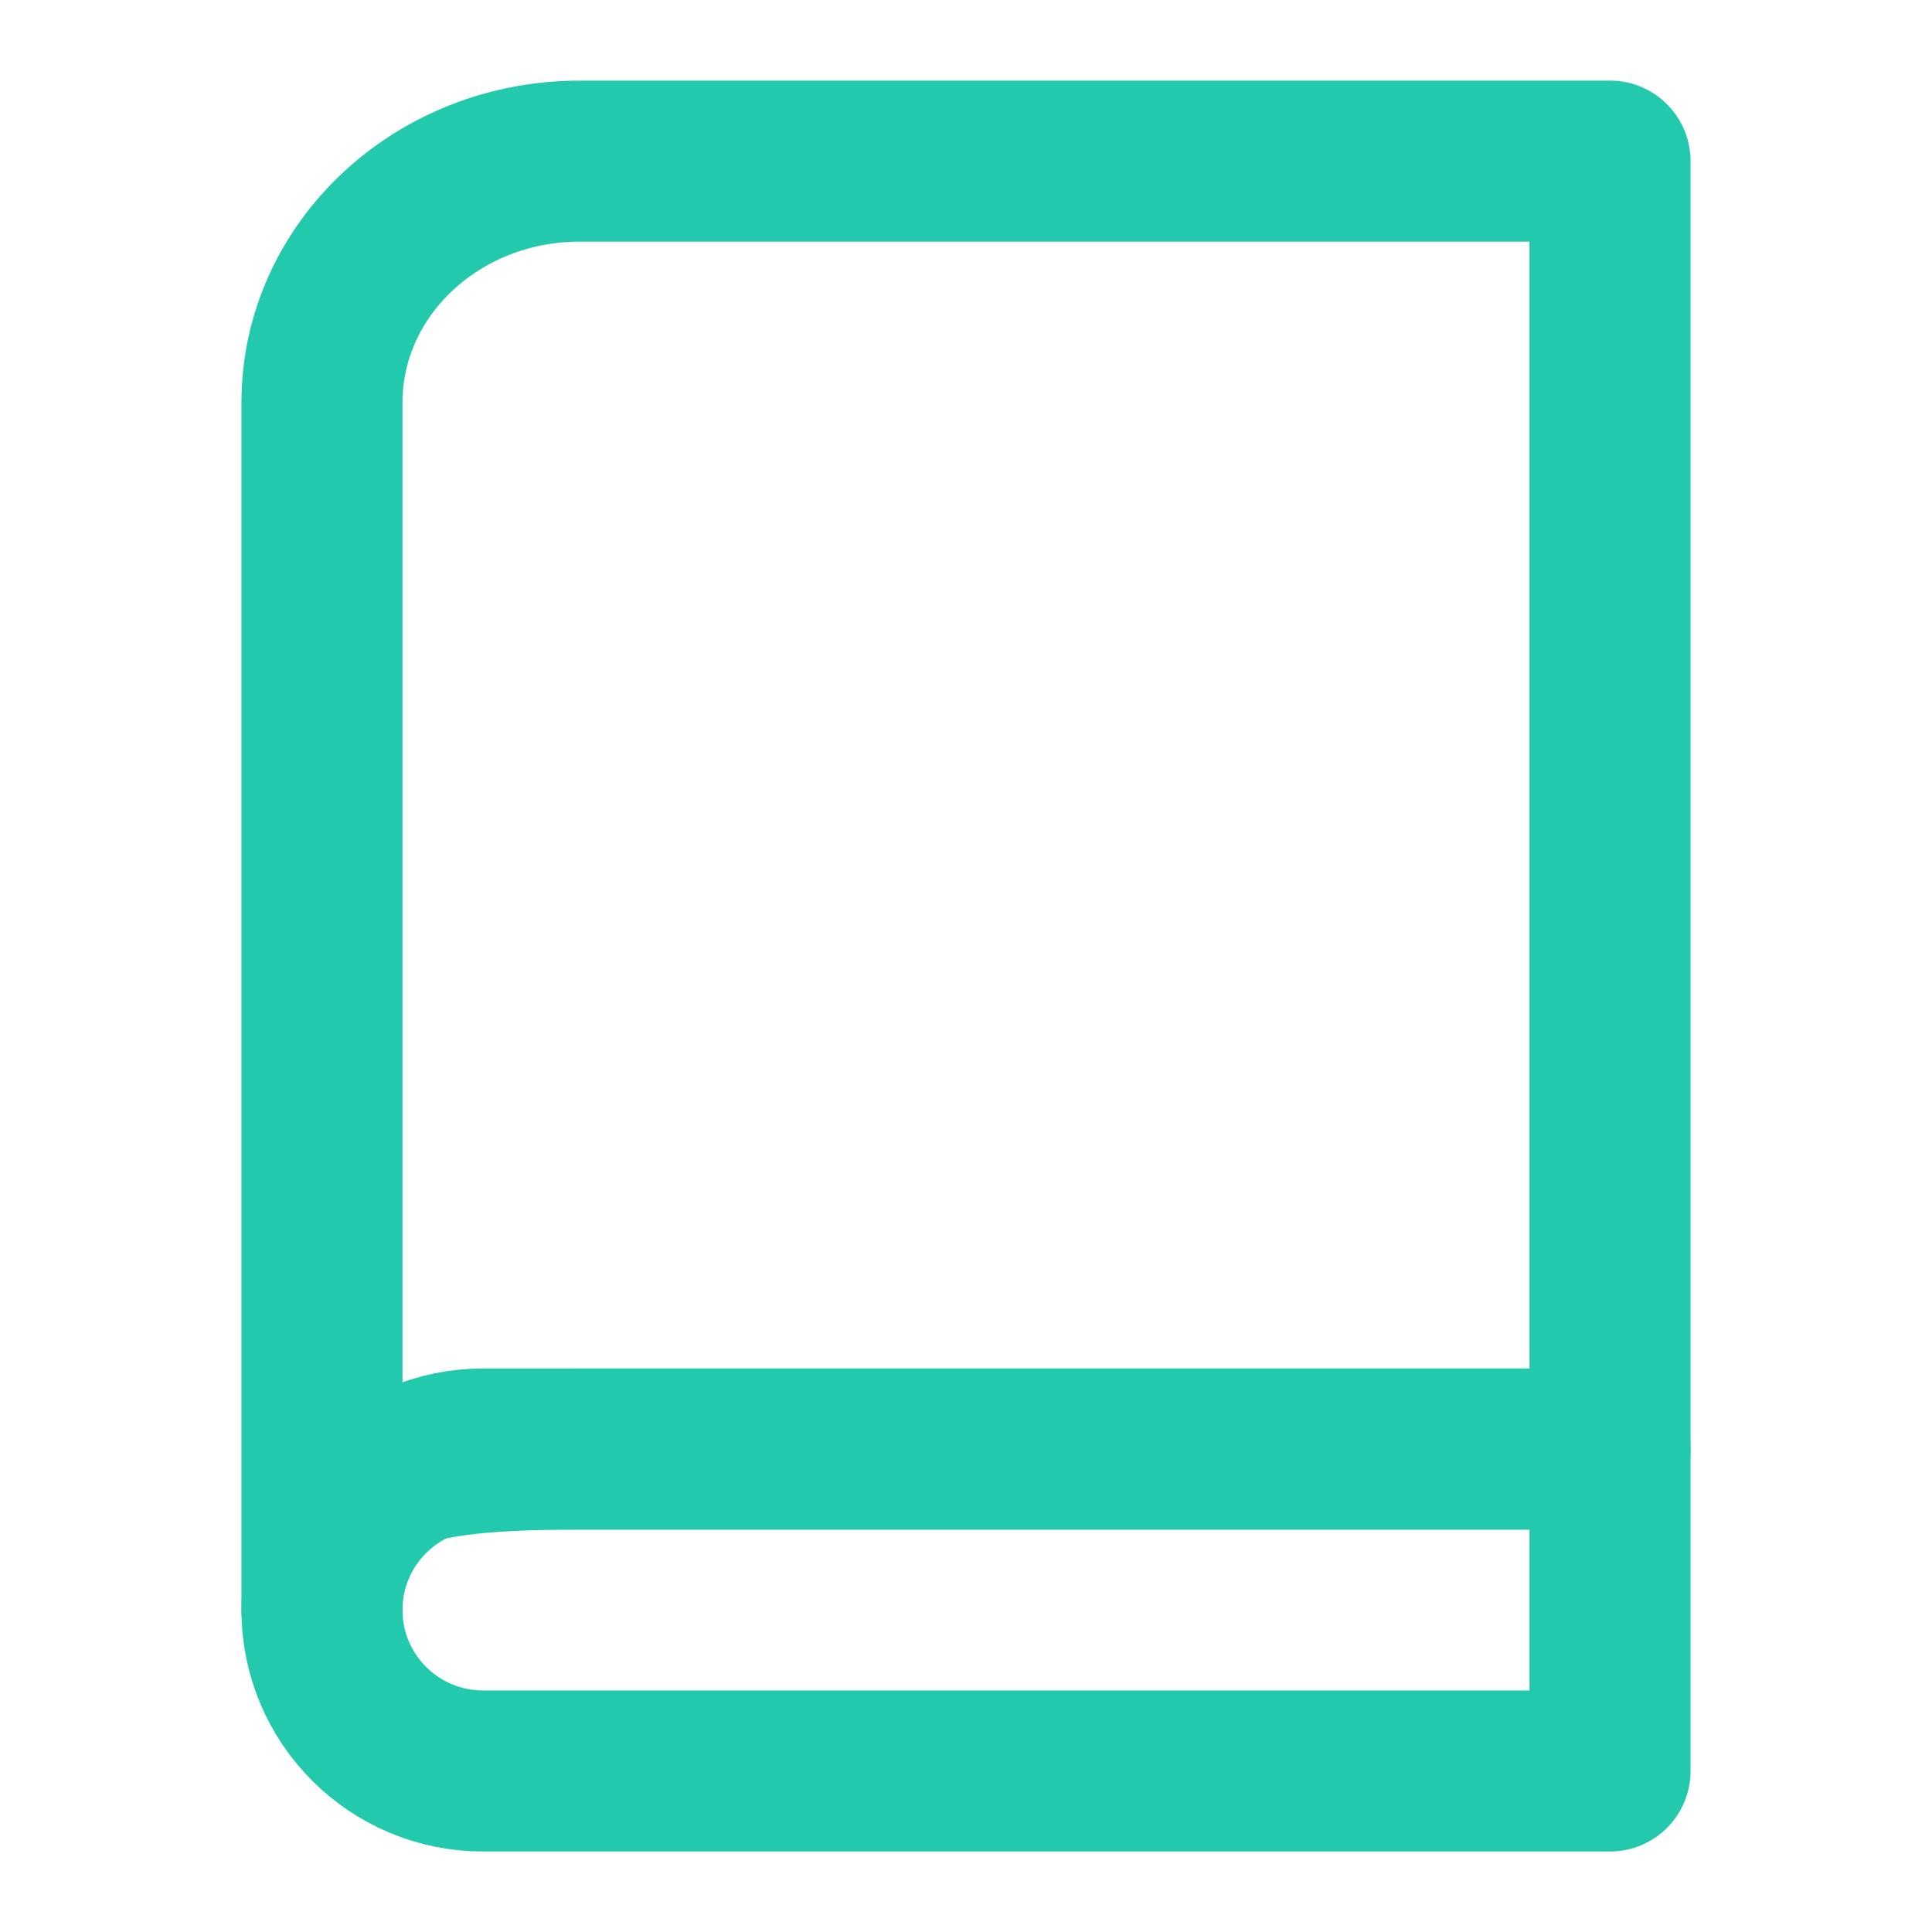 <svg width="20" height="20" viewBox="0 0 20 20" fill="none" xmlns="http://www.w3.org/2000/svg">
<path d="M3.333 16.668C3.333 15.001 3.333 4.168 3.333 4.168C3.333 2.787 4.527 1.668 6 1.668H16.667V15.001C16.667 15.001 8.326 15.001 6 15.001C3.901 15.001 3.333 15.286 3.333 16.668Z" stroke="#23c9ac" stroke-width="1.667" stroke-linejoin="round"/>
<path fill-rule="evenodd" clip-rule="evenodd" d="M5 18.333H16.667V15H5C4.08 15 3.333 15.746 3.333 16.667C3.333 17.587 4.08 18.333 5 18.333Z" stroke="#23c9ac" stroke-width="1.667" stroke-linecap="round" stroke-linejoin="round"/>
</svg>

